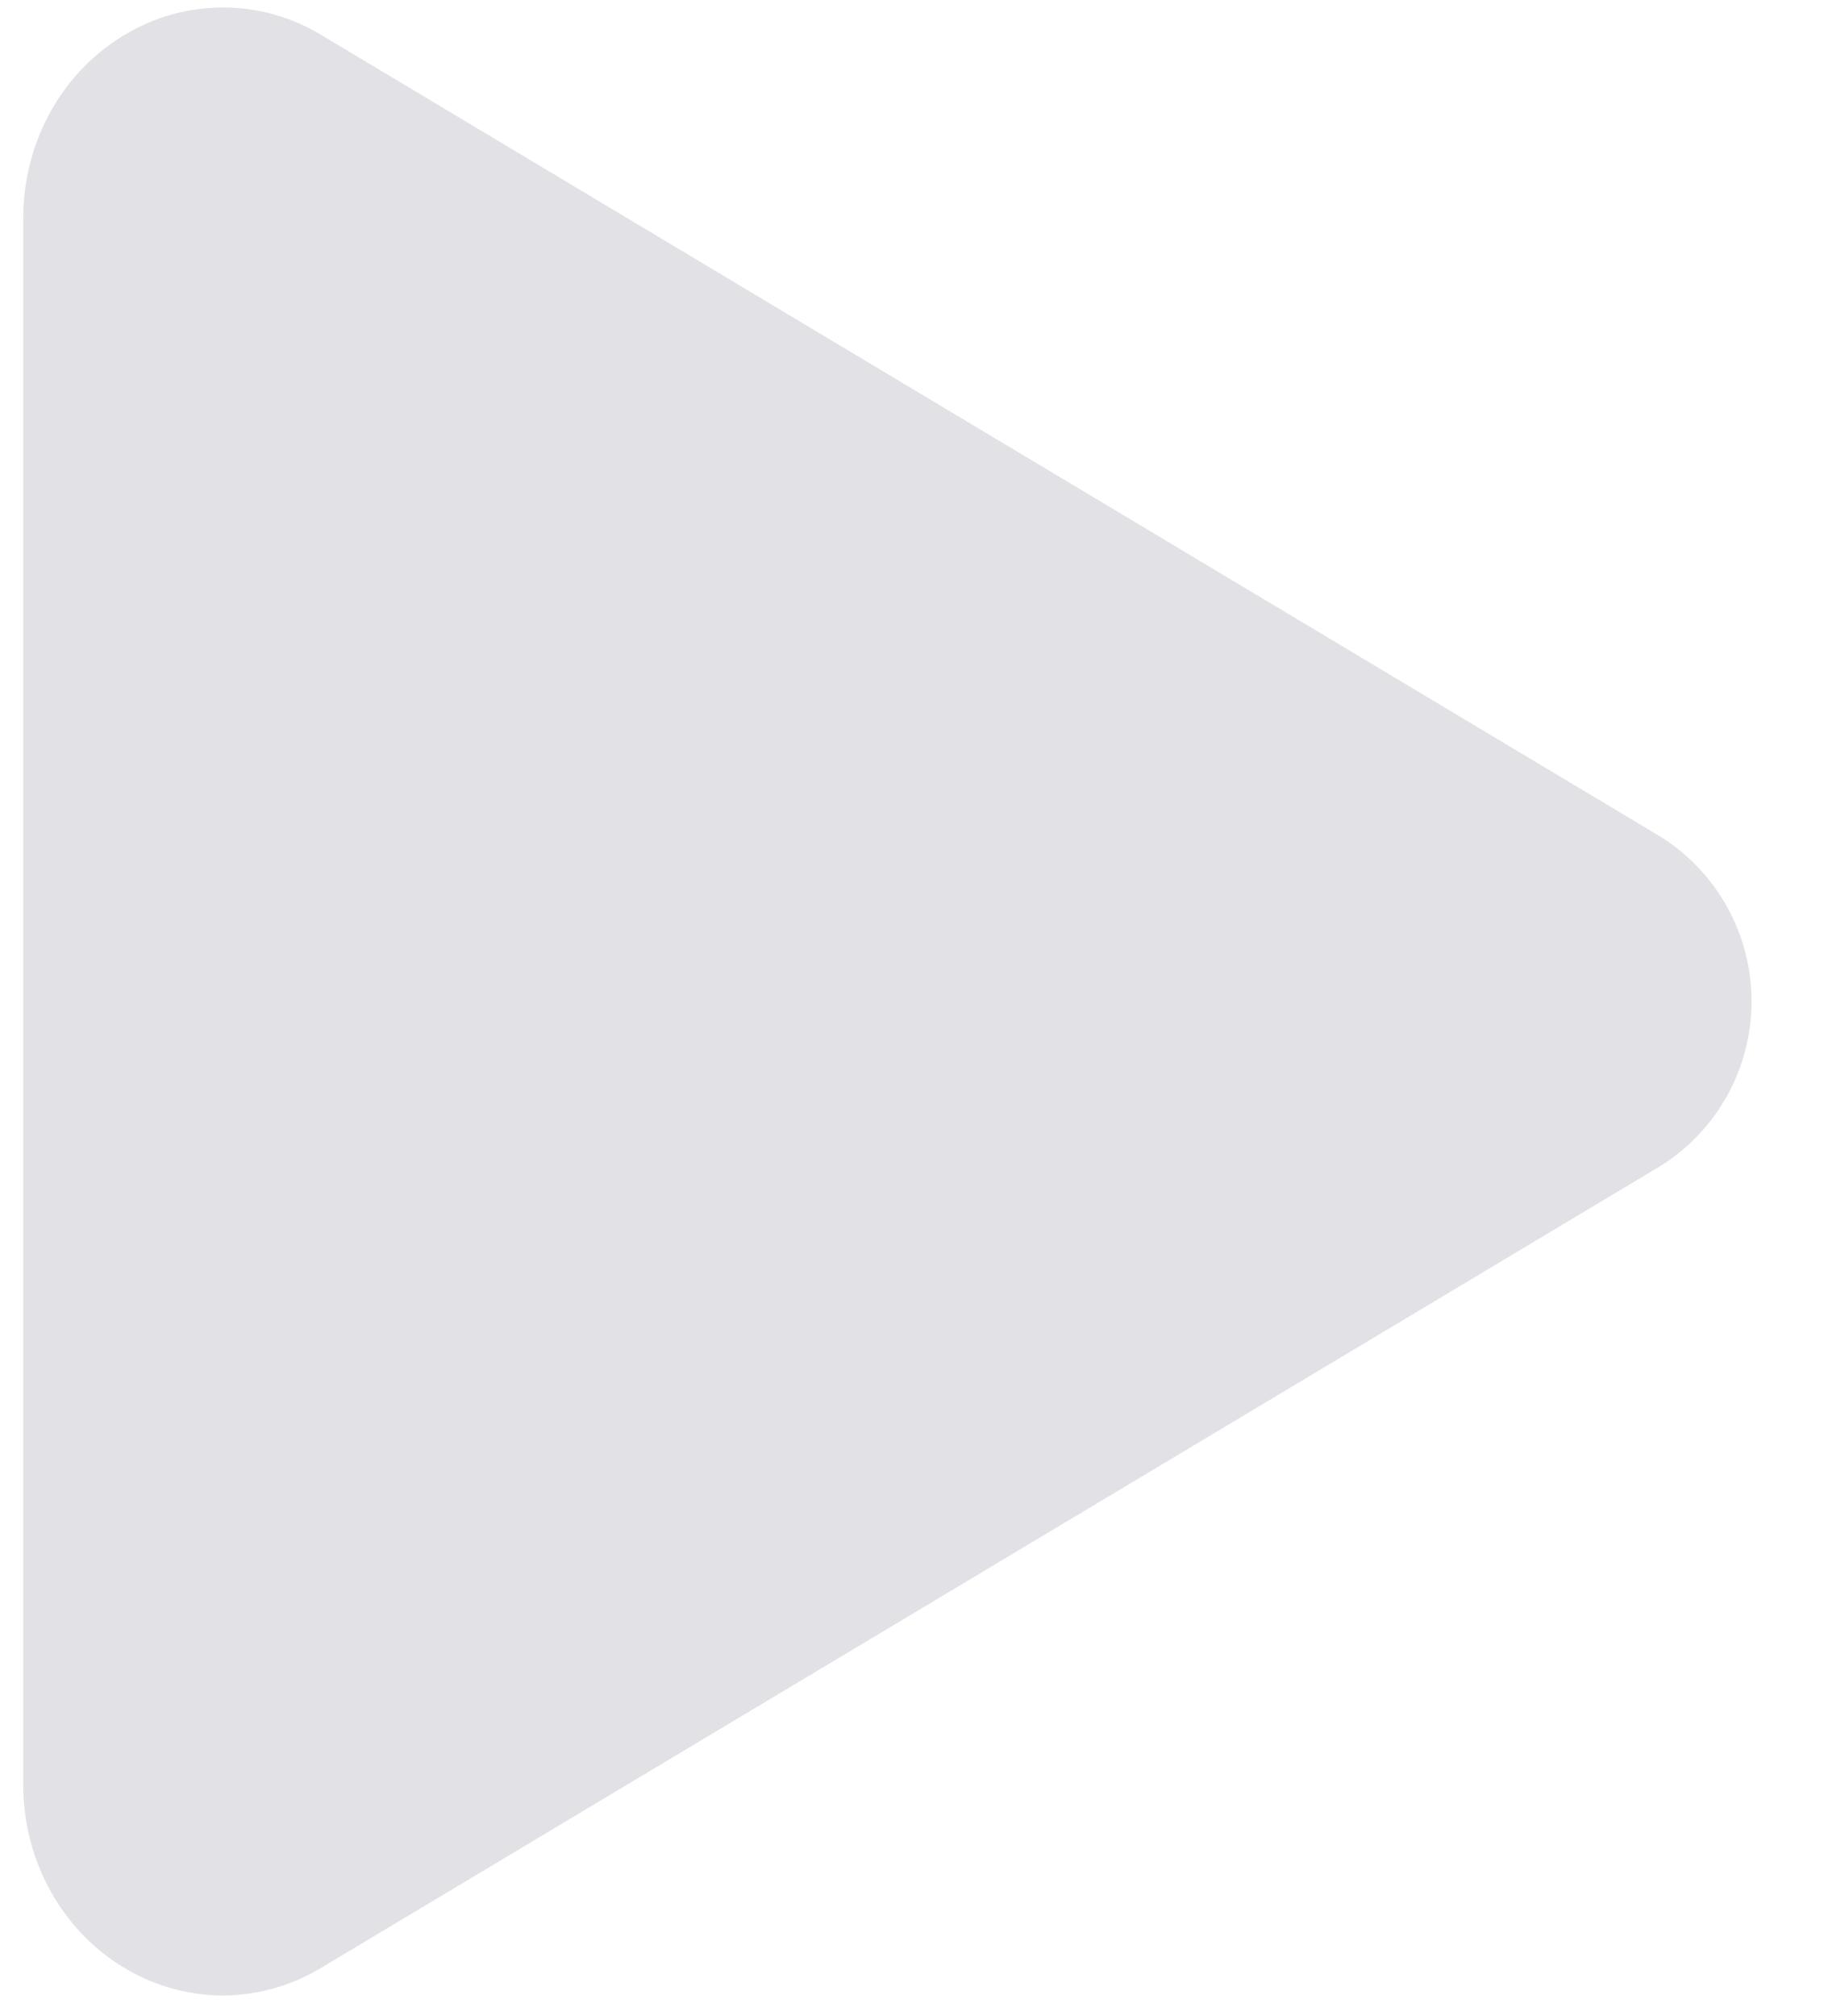 <svg width="19" height="21" viewBox="0 0 19 21" fill="none" xmlns="http://www.w3.org/2000/svg">
<path d="M2.321 20.785C1.976 20.784 1.637 20.693 1.337 20.522C0.661 20.139 0.242 19.396 0.242 18.59V2.272C0.242 1.464 0.661 0.723 1.337 0.341C1.644 0.164 1.992 0.074 2.346 0.078C2.701 0.083 3.047 0.182 3.349 0.366L17.295 8.714C17.586 8.896 17.826 9.149 17.992 9.449C18.158 9.75 18.245 10.087 18.245 10.43C18.245 10.773 18.158 11.111 17.992 11.411C17.826 11.711 17.586 11.964 17.295 12.146L3.347 20.496C3.038 20.683 2.683 20.783 2.321 20.785V20.785Z" fill="#E1E1E6"/>
</svg>
